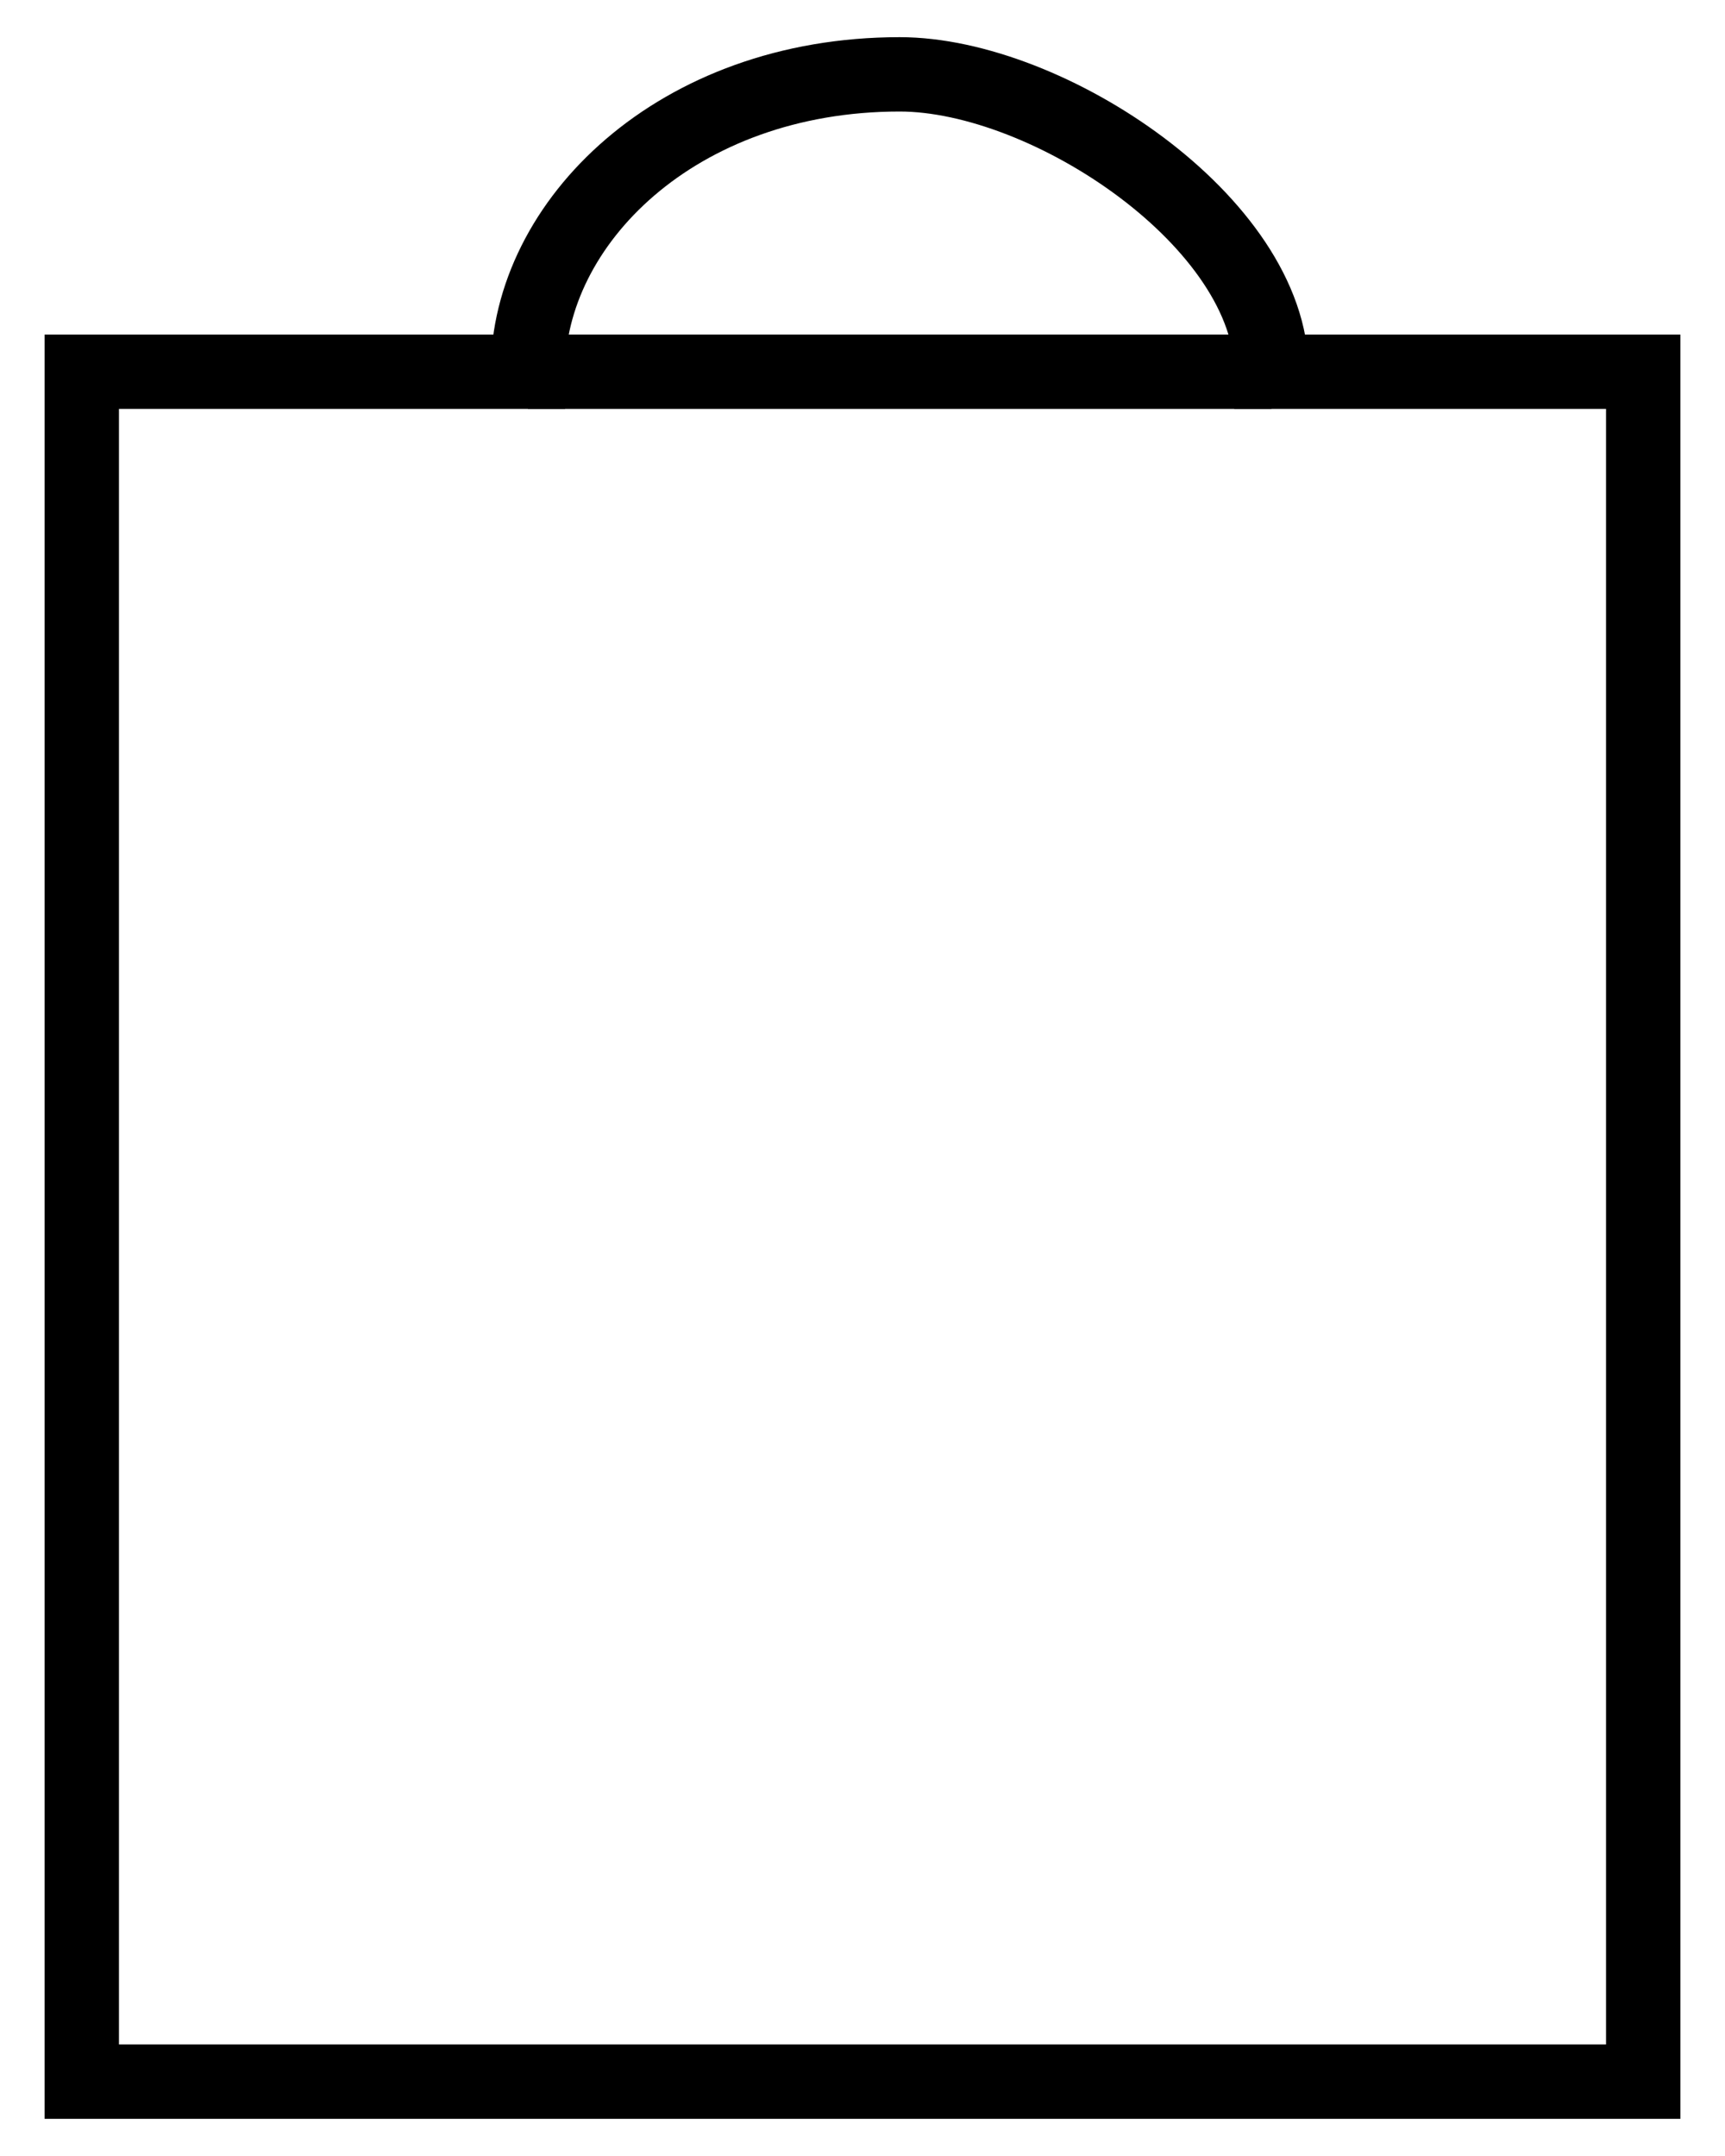 <?xml version="1.0" encoding="UTF-8"?>
<!DOCTYPE svg PUBLIC "-//W3C//DTD SVG 1.1//EN" "http://www.w3.org/Graphics/SVG/1.1/DTD/svg11.dtd">
<!-- Creator: CorelDRAW 2020 (64-Bit) -->
<svg xmlns="http://www.w3.org/2000/svg" xml:space="preserve" width="20px" height="25px" version="1.1" style="shape-rendering:geometricPrecision; text-rendering:geometricPrecision; image-rendering:optimizeQuality; fill-rule:evenodd; clip-rule:evenodd"
viewBox="0 0 0.23 0.29"
 xmlns:xlink="http://www.w3.org/1999/xlink"
 xmlns:xodm="http://www.corel.com/coreldraw/odm/2003">
 <defs>
  <style type="text/css">
   <![CDATA[
    .str0 {stroke:black;stroke-width:0.01;stroke-miterlimit:22.926}
    .fil0 {fill:none}
   ]]>
  </style>
 </defs>
 <g id="Capa_x0020_1">
  <g id="_2719709909328">
   <path class="fil0 str0" d="M0.12 0.01c0.02,0 0.05,0.02 0.05,0.04l0.05 0 0 0.23 -0.21 0 0 -0.23 0.06 0c0,-0.02 0.02,-0.04 0.05,-0.04z"/>
   <line class="fil0 str0" x1="0.07" y1="0.05" x2="0.17" y2= "0.05" />
  </g>
 </g>
</svg>
